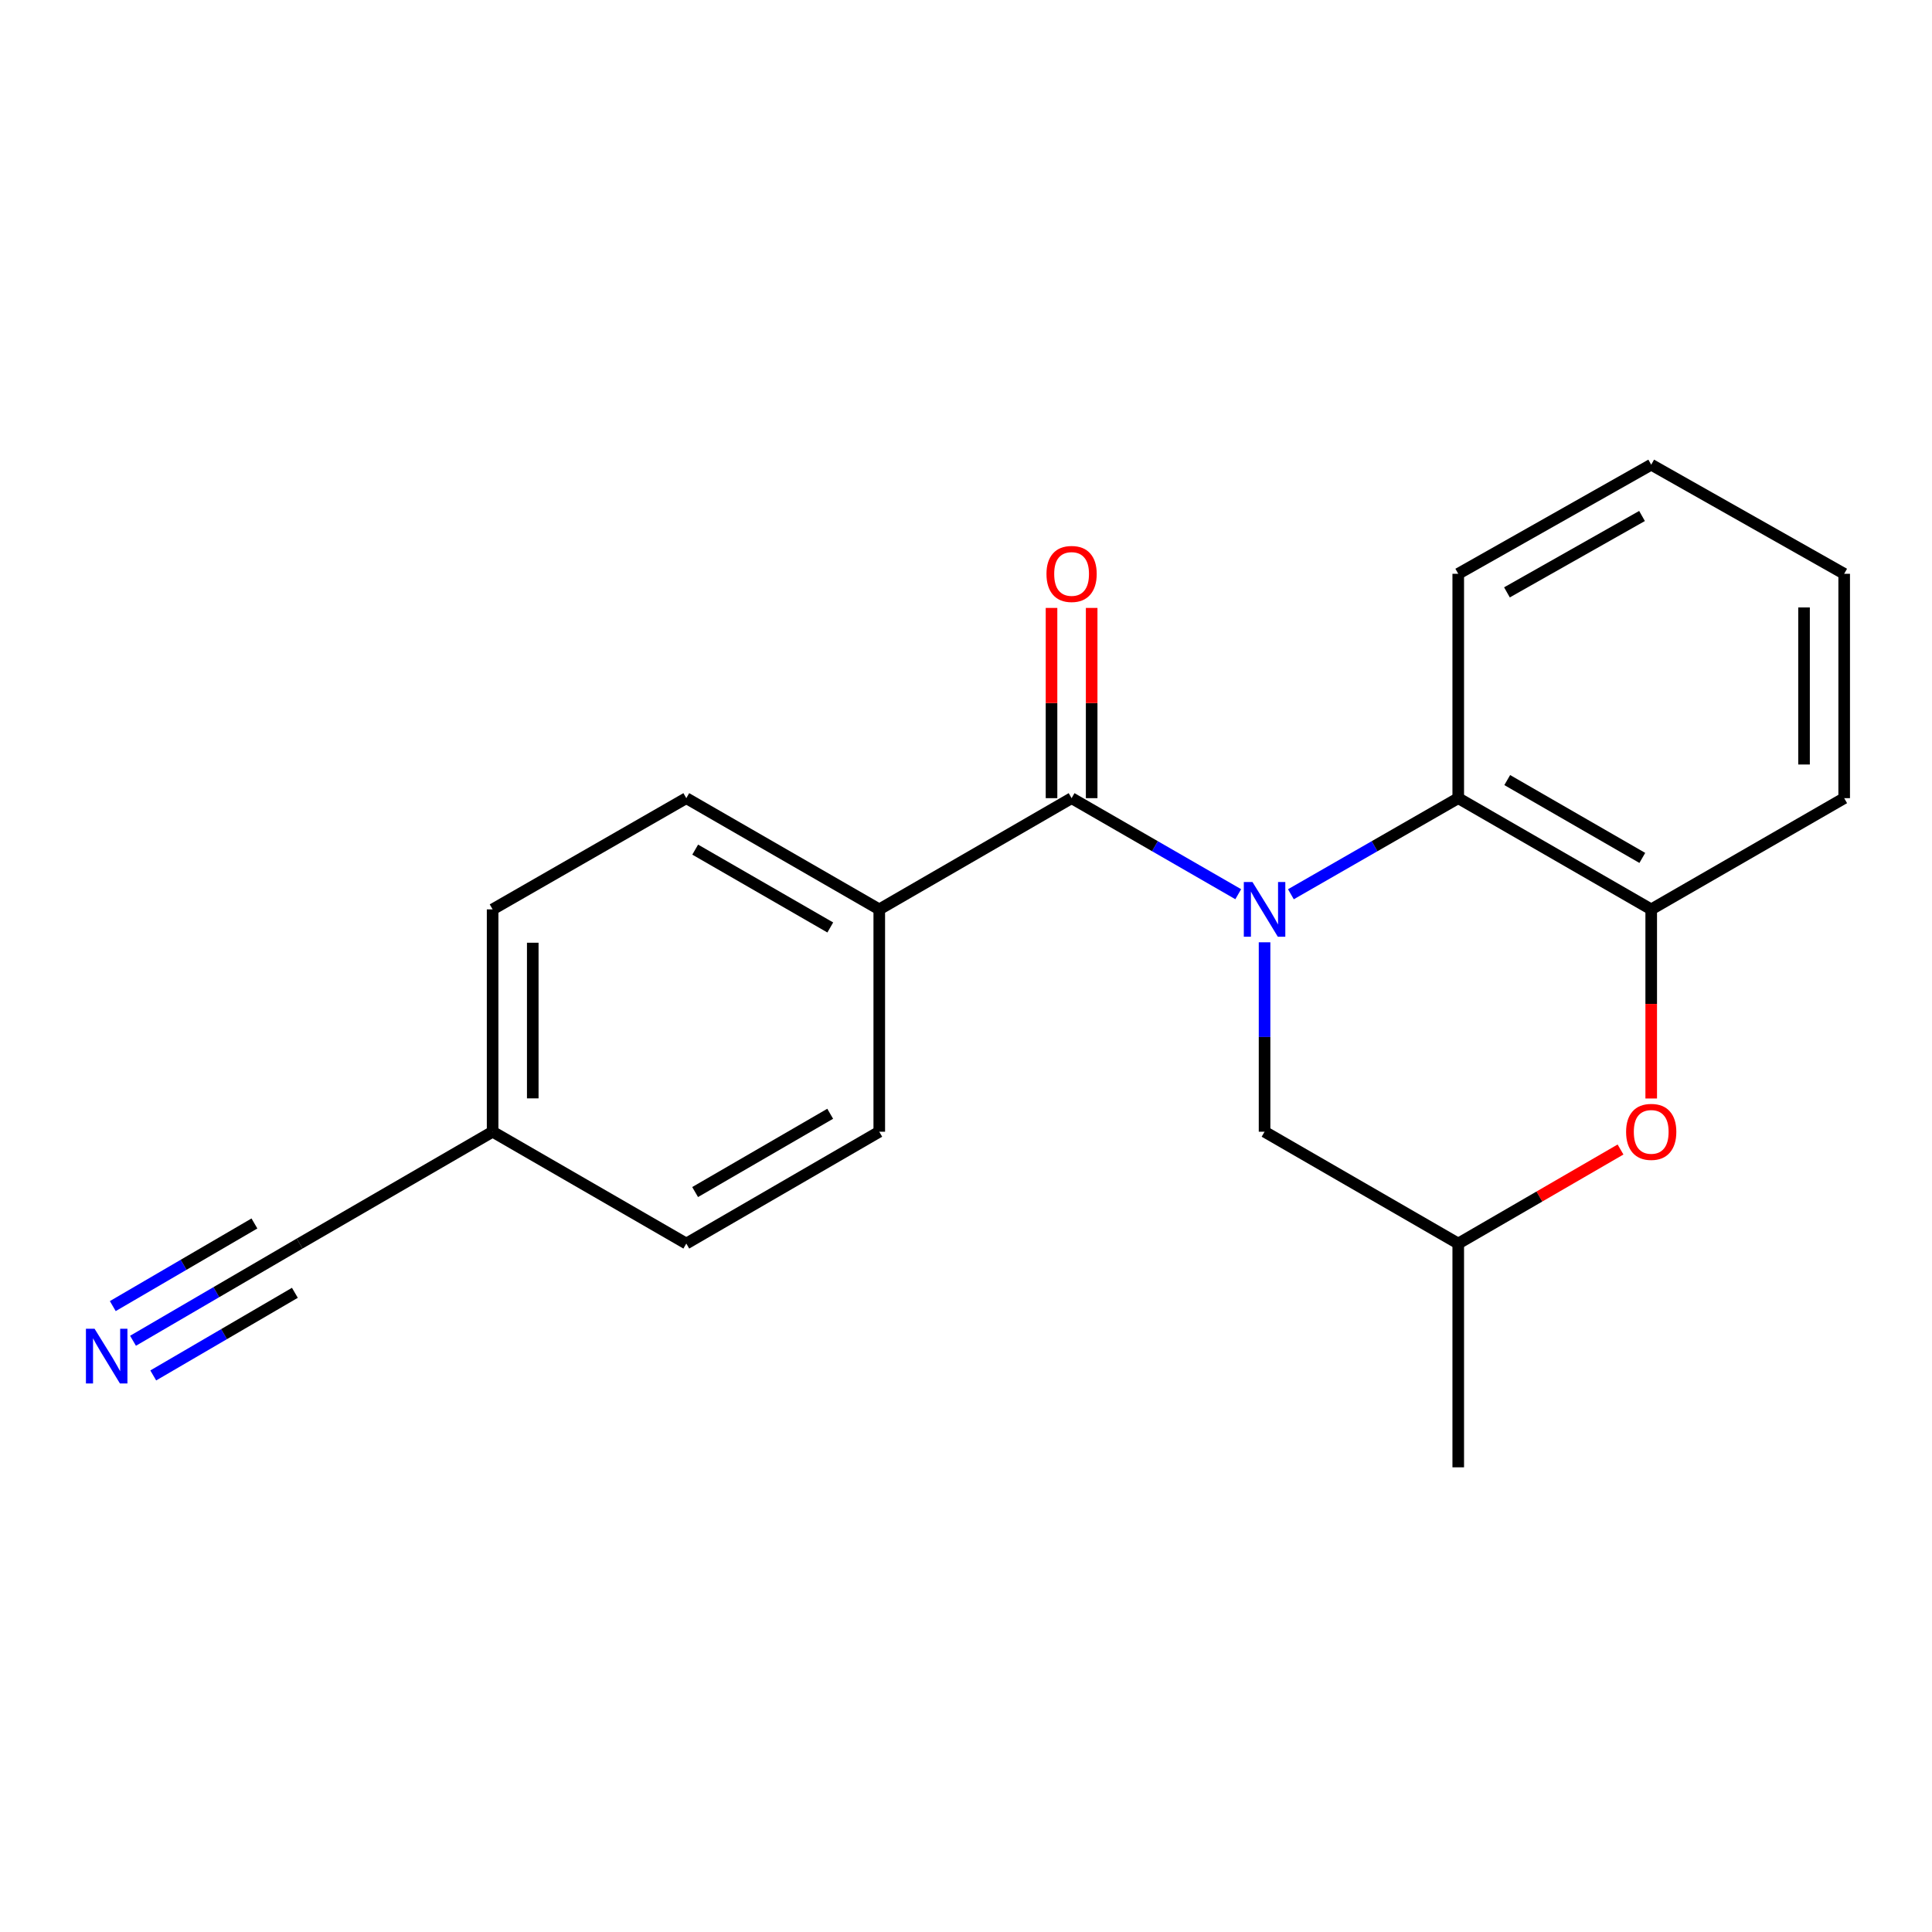 <?xml version='1.0' encoding='iso-8859-1'?>
<svg version='1.1' baseProfile='full'
              xmlns='http://www.w3.org/2000/svg'
                      xmlns:rdkit='http://www.rdkit.org/xml'
                      xmlns:xlink='http://www.w3.org/1999/xlink'
                  xml:space='preserve'
width='1000px' height='1000px' viewBox='0 0 1000 1000'>
<!-- END OF HEADER -->
<rect style='opacity:1.0;fill:#FFFFFF;stroke:none' width='1000' height='1000' x='0' y='0'> </rect>
<path class='bond-0' d='M 640.913,462.842 L 597.783,437.985' style='fill:none;fill-rule:evenodd;stroke:#0000FF;stroke-width:6px;stroke-linecap:butt;stroke-linejoin:miter;stroke-opacity:1' />
<path class='bond-0' d='M 597.783,437.985 L 554.654,413.128' style='fill:none;fill-rule:evenodd;stroke:#000000;stroke-width:6px;stroke-linecap:butt;stroke-linejoin:miter;stroke-opacity:1' />
<path class='bond-1' d='M 668.165,462.866 L 711.475,437.997' style='fill:none;fill-rule:evenodd;stroke:#0000FF;stroke-width:6px;stroke-linecap:butt;stroke-linejoin:miter;stroke-opacity:1' />
<path class='bond-1' d='M 711.475,437.997 L 754.784,413.128' style='fill:none;fill-rule:evenodd;stroke:#000000;stroke-width:6px;stroke-linecap:butt;stroke-linejoin:miter;stroke-opacity:1' />
<path class='bond-5' d='M 654.535,487.73 L 654.535,536.752' style='fill:none;fill-rule:evenodd;stroke:#0000FF;stroke-width:6px;stroke-linecap:butt;stroke-linejoin:miter;stroke-opacity:1' />
<path class='bond-5' d='M 654.535,536.752 L 654.535,585.775' style='fill:none;fill-rule:evenodd;stroke:#000000;stroke-width:6px;stroke-linecap:butt;stroke-linejoin:miter;stroke-opacity:1' />
<path class='bond-6' d='M 554.654,413.128 L 455.108,470.693' style='fill:none;fill-rule:evenodd;stroke:#000000;stroke-width:6px;stroke-linecap:butt;stroke-linejoin:miter;stroke-opacity:1' />
<path class='bond-8' d='M 565.043,413.128 L 565.043,363.894' style='fill:none;fill-rule:evenodd;stroke:#000000;stroke-width:6px;stroke-linecap:butt;stroke-linejoin:miter;stroke-opacity:1' />
<path class='bond-8' d='M 565.043,363.894 L 565.043,314.659' style='fill:none;fill-rule:evenodd;stroke:#FF0000;stroke-width:6px;stroke-linecap:butt;stroke-linejoin:miter;stroke-opacity:1' />
<path class='bond-8' d='M 544.266,413.128 L 544.266,363.894' style='fill:none;fill-rule:evenodd;stroke:#000000;stroke-width:6px;stroke-linecap:butt;stroke-linejoin:miter;stroke-opacity:1' />
<path class='bond-8' d='M 544.266,363.894 L 544.266,314.659' style='fill:none;fill-rule:evenodd;stroke:#FF0000;stroke-width:6px;stroke-linecap:butt;stroke-linejoin:miter;stroke-opacity:1' />
<path class='bond-2' d='M 754.784,413.128 L 854.665,470.693' style='fill:none;fill-rule:evenodd;stroke:#000000;stroke-width:6px;stroke-linecap:butt;stroke-linejoin:miter;stroke-opacity:1' />
<path class='bond-2' d='M 780.141,403.761 L 850.058,444.057' style='fill:none;fill-rule:evenodd;stroke:#000000;stroke-width:6px;stroke-linecap:butt;stroke-linejoin:miter;stroke-opacity:1' />
<path class='bond-15' d='M 754.784,413.128 L 754.784,296.995' style='fill:none;fill-rule:evenodd;stroke:#000000;stroke-width:6px;stroke-linecap:butt;stroke-linejoin:miter;stroke-opacity:1' />
<path class='bond-16' d='M 854.665,470.693 L 954.545,413.128' style='fill:none;fill-rule:evenodd;stroke:#000000;stroke-width:6px;stroke-linecap:butt;stroke-linejoin:miter;stroke-opacity:1' />
<path class='bond-20' d='M 854.665,470.693 L 854.665,519.635' style='fill:none;fill-rule:evenodd;stroke:#000000;stroke-width:6px;stroke-linecap:butt;stroke-linejoin:miter;stroke-opacity:1' />
<path class='bond-20' d='M 854.665,519.635 L 854.665,568.578' style='fill:none;fill-rule:evenodd;stroke:#FF0000;stroke-width:6px;stroke-linecap:butt;stroke-linejoin:miter;stroke-opacity:1' />
<path class='bond-3' d='M 838.779,594.982 L 796.782,619.322' style='fill:none;fill-rule:evenodd;stroke:#FF0000;stroke-width:6px;stroke-linecap:butt;stroke-linejoin:miter;stroke-opacity:1' />
<path class='bond-3' d='M 796.782,619.322 L 754.784,643.663' style='fill:none;fill-rule:evenodd;stroke:#000000;stroke-width:6px;stroke-linecap:butt;stroke-linejoin:miter;stroke-opacity:1' />
<path class='bond-4' d='M 68.848,693.979 L 111.973,668.821' style='fill:none;fill-rule:evenodd;stroke:#0000FF;stroke-width:6px;stroke-linecap:butt;stroke-linejoin:miter;stroke-opacity:1' />
<path class='bond-4' d='M 111.973,668.821 L 155.098,643.663' style='fill:none;fill-rule:evenodd;stroke:#000000;stroke-width:6px;stroke-linecap:butt;stroke-linejoin:miter;stroke-opacity:1' />
<path class='bond-4' d='M 79.318,711.926 L 115.974,690.541' style='fill:none;fill-rule:evenodd;stroke:#0000FF;stroke-width:6px;stroke-linecap:butt;stroke-linejoin:miter;stroke-opacity:1' />
<path class='bond-4' d='M 115.974,690.541 L 152.63,669.157' style='fill:none;fill-rule:evenodd;stroke:#000000;stroke-width:6px;stroke-linecap:butt;stroke-linejoin:miter;stroke-opacity:1' />
<path class='bond-4' d='M 58.378,676.033 L 95.034,654.648' style='fill:none;fill-rule:evenodd;stroke:#0000FF;stroke-width:6px;stroke-linecap:butt;stroke-linejoin:miter;stroke-opacity:1' />
<path class='bond-4' d='M 95.034,654.648 L 131.69,633.264' style='fill:none;fill-rule:evenodd;stroke:#000000;stroke-width:6px;stroke-linecap:butt;stroke-linejoin:miter;stroke-opacity:1' />
<path class='bond-9' d='M 654.535,585.775 L 754.784,643.663' style='fill:none;fill-rule:evenodd;stroke:#000000;stroke-width:6px;stroke-linecap:butt;stroke-linejoin:miter;stroke-opacity:1' />
<path class='bond-10' d='M 455.108,470.693 L 355.228,413.128' style='fill:none;fill-rule:evenodd;stroke:#000000;stroke-width:6px;stroke-linecap:butt;stroke-linejoin:miter;stroke-opacity:1' />
<path class='bond-10' d='M 429.751,480.059 L 359.835,439.764' style='fill:none;fill-rule:evenodd;stroke:#000000;stroke-width:6px;stroke-linecap:butt;stroke-linejoin:miter;stroke-opacity:1' />
<path class='bond-11' d='M 455.108,470.693 L 455.108,585.775' style='fill:none;fill-rule:evenodd;stroke:#000000;stroke-width:6px;stroke-linecap:butt;stroke-linejoin:miter;stroke-opacity:1' />
<path class='bond-7' d='M 155.098,643.663 L 254.978,585.775' style='fill:none;fill-rule:evenodd;stroke:#000000;stroke-width:6px;stroke-linecap:butt;stroke-linejoin:miter;stroke-opacity:1' />
<path class='bond-17' d='M 754.784,643.663 L 754.784,759.484' style='fill:none;fill-rule:evenodd;stroke:#000000;stroke-width:6px;stroke-linecap:butt;stroke-linejoin:miter;stroke-opacity:1' />
<path class='bond-13' d='M 355.228,413.128 L 254.978,470.693' style='fill:none;fill-rule:evenodd;stroke:#000000;stroke-width:6px;stroke-linecap:butt;stroke-linejoin:miter;stroke-opacity:1' />
<path class='bond-14' d='M 455.108,585.775 L 355.228,643.663' style='fill:none;fill-rule:evenodd;stroke:#000000;stroke-width:6px;stroke-linecap:butt;stroke-linejoin:miter;stroke-opacity:1' />
<path class='bond-14' d='M 429.708,576.482 L 359.792,617.003' style='fill:none;fill-rule:evenodd;stroke:#000000;stroke-width:6px;stroke-linecap:butt;stroke-linejoin:miter;stroke-opacity:1' />
<path class='bond-12' d='M 254.978,585.775 L 355.228,643.663' style='fill:none;fill-rule:evenodd;stroke:#000000;stroke-width:6px;stroke-linecap:butt;stroke-linejoin:miter;stroke-opacity:1' />
<path class='bond-22' d='M 254.978,585.775 L 254.978,470.693' style='fill:none;fill-rule:evenodd;stroke:#000000;stroke-width:6px;stroke-linecap:butt;stroke-linejoin:miter;stroke-opacity:1' />
<path class='bond-22' d='M 275.755,568.513 L 275.755,487.955' style='fill:none;fill-rule:evenodd;stroke:#000000;stroke-width:6px;stroke-linecap:butt;stroke-linejoin:miter;stroke-opacity:1' />
<path class='bond-18' d='M 754.784,296.995 L 854.665,240.516' style='fill:none;fill-rule:evenodd;stroke:#000000;stroke-width:6px;stroke-linecap:butt;stroke-linejoin:miter;stroke-opacity:1' />
<path class='bond-18' d='M 779.994,306.609 L 849.91,267.074' style='fill:none;fill-rule:evenodd;stroke:#000000;stroke-width:6px;stroke-linecap:butt;stroke-linejoin:miter;stroke-opacity:1' />
<path class='bond-21' d='M 954.545,413.128 L 954.545,296.995' style='fill:none;fill-rule:evenodd;stroke:#000000;stroke-width:6px;stroke-linecap:butt;stroke-linejoin:miter;stroke-opacity:1' />
<path class='bond-21' d='M 933.768,395.708 L 933.768,314.415' style='fill:none;fill-rule:evenodd;stroke:#000000;stroke-width:6px;stroke-linecap:butt;stroke-linejoin:miter;stroke-opacity:1' />
<path class='bond-19' d='M 854.665,240.516 L 954.545,296.995' style='fill:none;fill-rule:evenodd;stroke:#000000;stroke-width:6px;stroke-linecap:butt;stroke-linejoin:miter;stroke-opacity:1' />
<path  class='atom-0' d='M 648.275 456.533
L 657.555 471.533
Q 658.475 473.013, 659.955 475.693
Q 661.435 478.373, 661.515 478.533
L 661.515 456.533
L 665.275 456.533
L 665.275 484.853
L 661.395 484.853
L 651.435 468.453
Q 650.275 466.533, 649.035 464.333
Q 647.835 462.133, 647.475 461.453
L 647.475 484.853
L 643.795 484.853
L 643.795 456.533
L 648.275 456.533
' fill='#0000FF'/>
<path  class='atom-4' d='M 841.665 585.855
Q 841.665 579.055, 845.025 575.255
Q 848.385 571.455, 854.665 571.455
Q 860.945 571.455, 864.305 575.255
Q 867.665 579.055, 867.665 585.855
Q 867.665 592.735, 864.265 596.655
Q 860.865 600.535, 854.665 600.535
Q 848.425 600.535, 845.025 596.655
Q 841.665 592.775, 841.665 585.855
M 854.665 597.335
Q 858.985 597.335, 861.305 594.455
Q 863.665 591.535, 863.665 585.855
Q 863.665 580.295, 861.305 577.495
Q 858.985 574.655, 854.665 574.655
Q 850.345 574.655, 847.985 577.455
Q 845.665 580.255, 845.665 585.855
Q 845.665 591.575, 847.985 594.455
Q 850.345 597.335, 854.665 597.335
' fill='#FF0000'/>
<path  class='atom-5' d='M 48.957 687.771
L 58.237 702.771
Q 59.157 704.251, 60.637 706.931
Q 62.117 709.611, 62.197 709.771
L 62.197 687.771
L 65.957 687.771
L 65.957 716.091
L 62.077 716.091
L 52.117 699.691
Q 50.957 697.771, 49.717 695.571
Q 48.517 693.371, 48.157 692.691
L 48.157 716.091
L 44.477 716.091
L 44.477 687.771
L 48.957 687.771
' fill='#0000FF'/>
<path  class='atom-9' d='M 541.654 297.075
Q 541.654 290.275, 545.014 286.475
Q 548.374 282.675, 554.654 282.675
Q 560.934 282.675, 564.294 286.475
Q 567.654 290.275, 567.654 297.075
Q 567.654 303.955, 564.254 307.875
Q 560.854 311.755, 554.654 311.755
Q 548.414 311.755, 545.014 307.875
Q 541.654 303.995, 541.654 297.075
M 554.654 308.555
Q 558.974 308.555, 561.294 305.675
Q 563.654 302.755, 563.654 297.075
Q 563.654 291.515, 561.294 288.715
Q 558.974 285.875, 554.654 285.875
Q 550.334 285.875, 547.974 288.675
Q 545.654 291.475, 545.654 297.075
Q 545.654 302.795, 547.974 305.675
Q 550.334 308.555, 554.654 308.555
' fill='#FF0000'/>
</svg>
